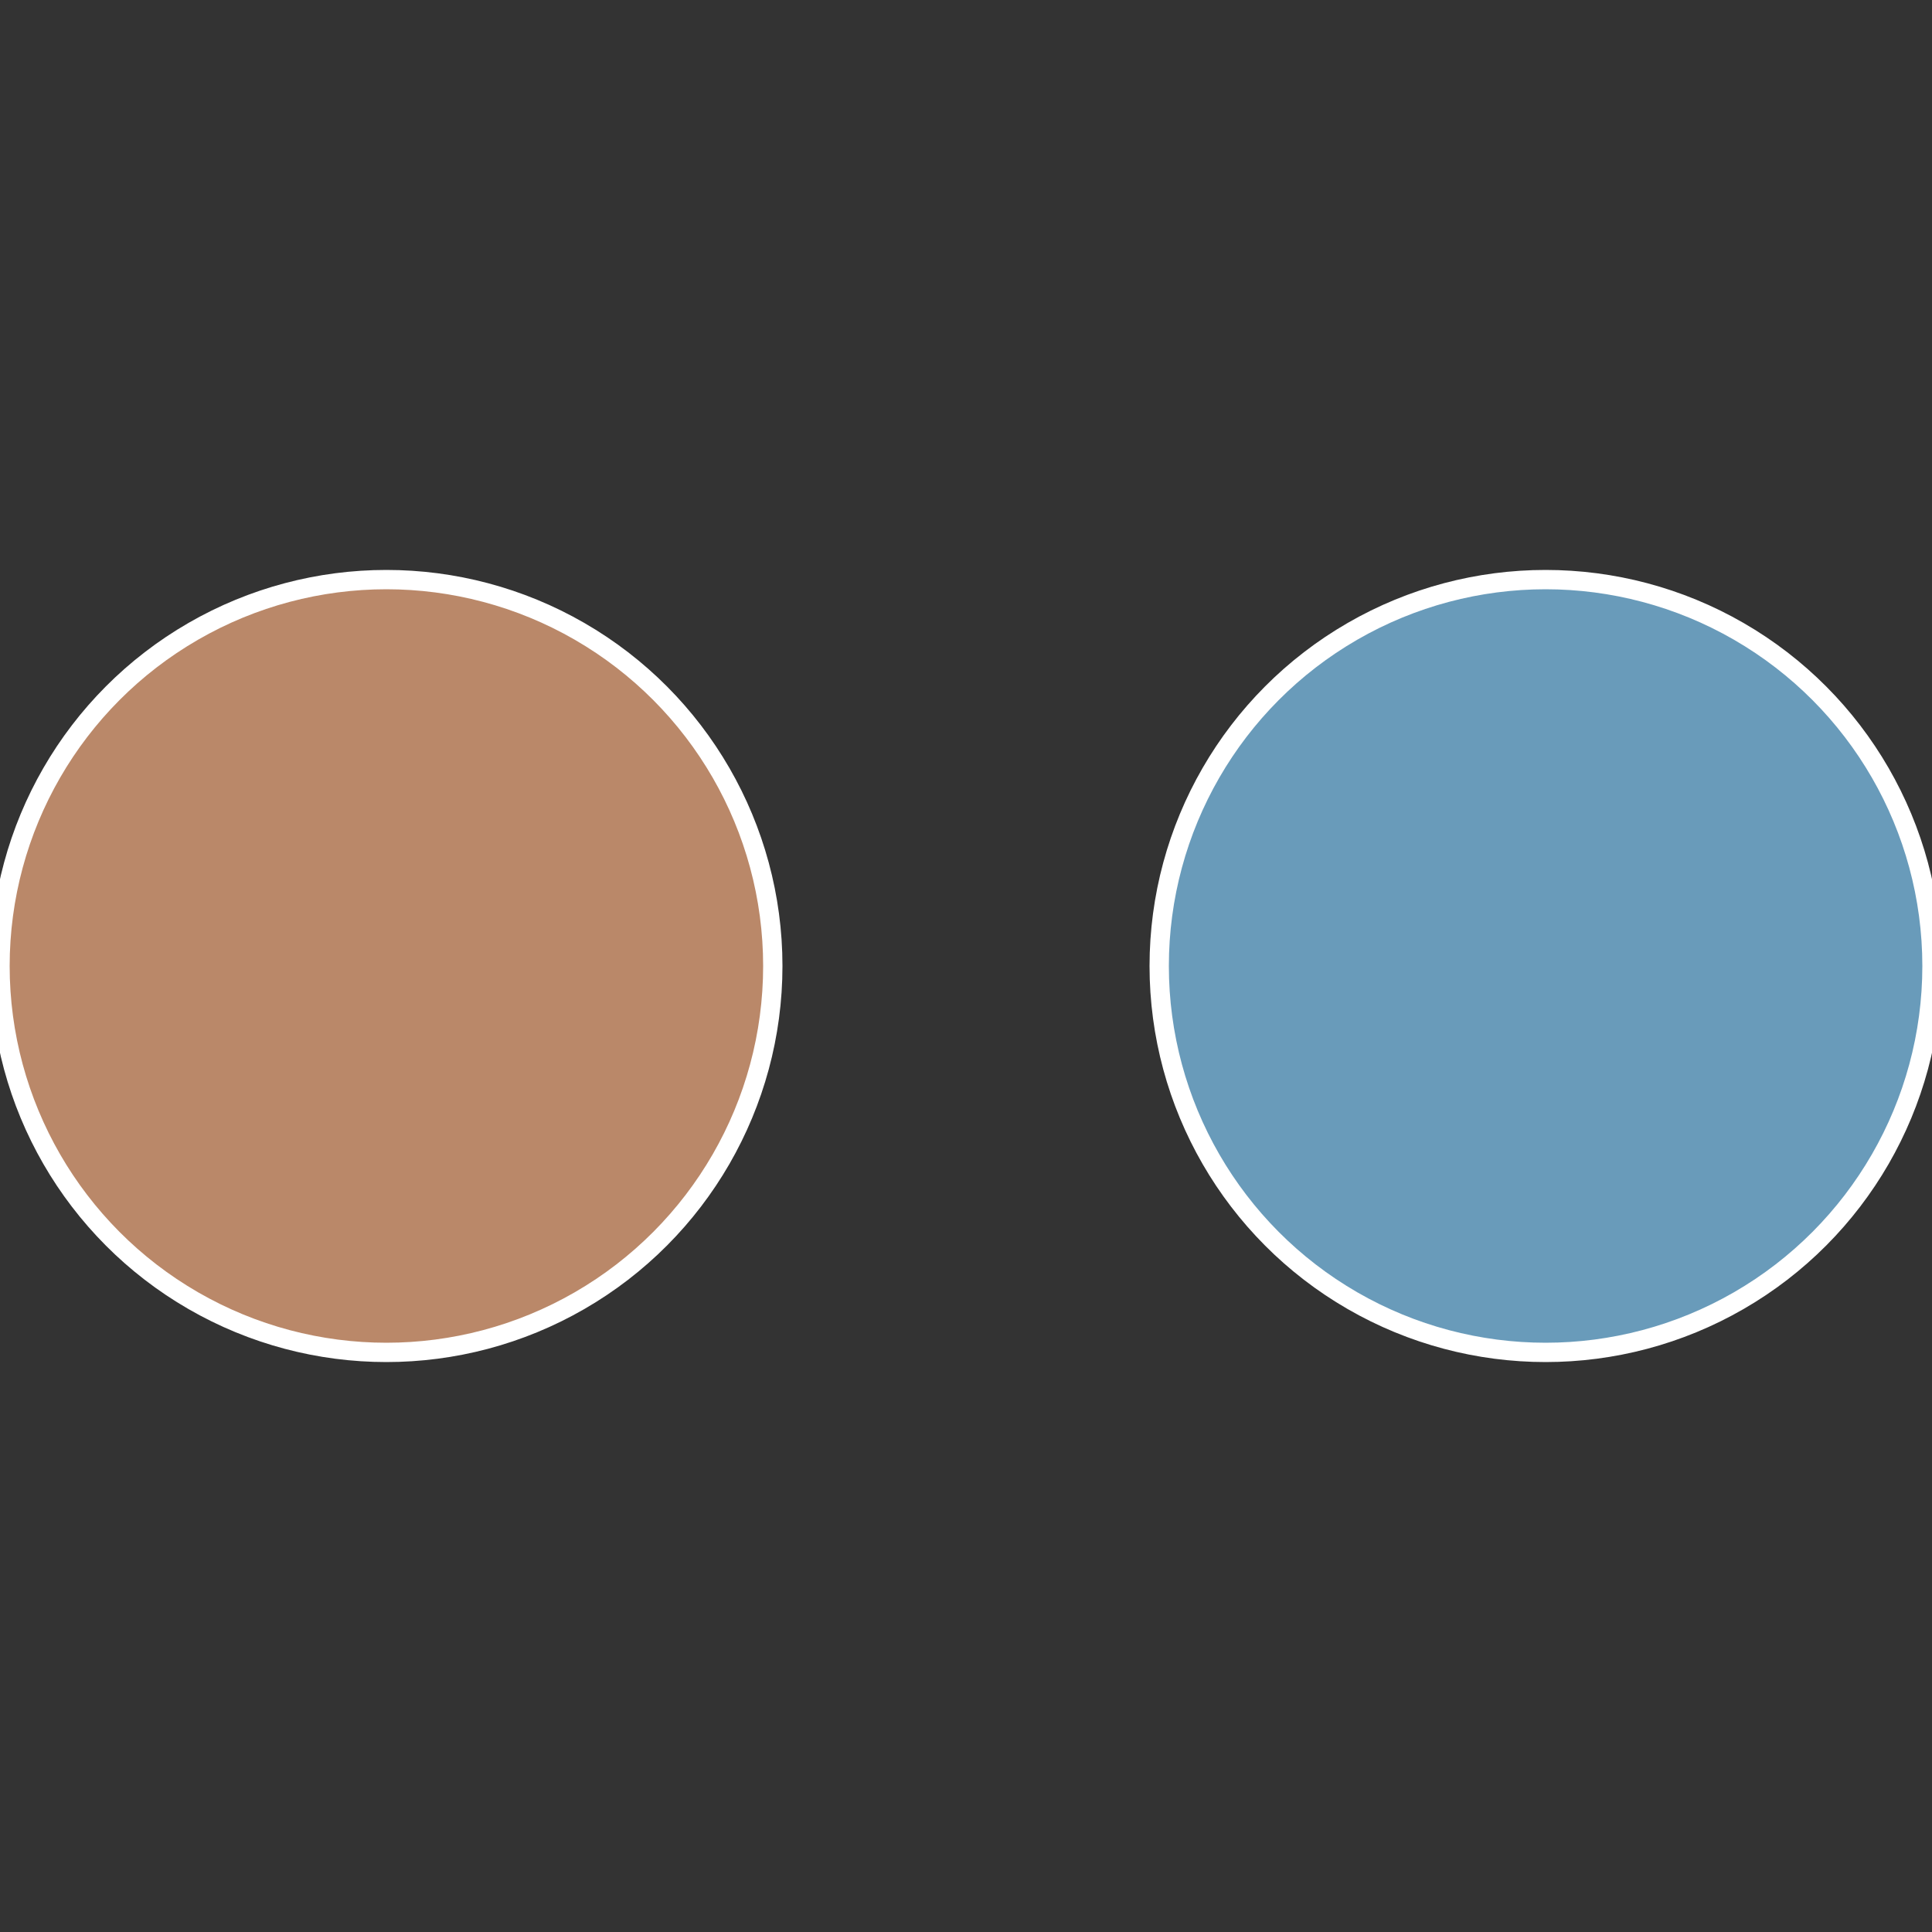 <?xml version="1.0" standalone="no"?>
<svg width="500" height="500" viewBox="-1 -1 2 2" xmlns="http://www.w3.org/2000/svg">
 
                <rect x="-1" y="-1" width="2" height="2" fill="#333333" stroke="none"/>
 
                <circle cx="0.6" cy="0" r="0.4" fill="#699bba" stroke="#fff" stroke-width="1%" />
             
                <circle cx="-0.6" cy="7.3478807948841E-17" r="0.4" fill="#ba8869" stroke="#fff" stroke-width="1%" />
            </svg>

